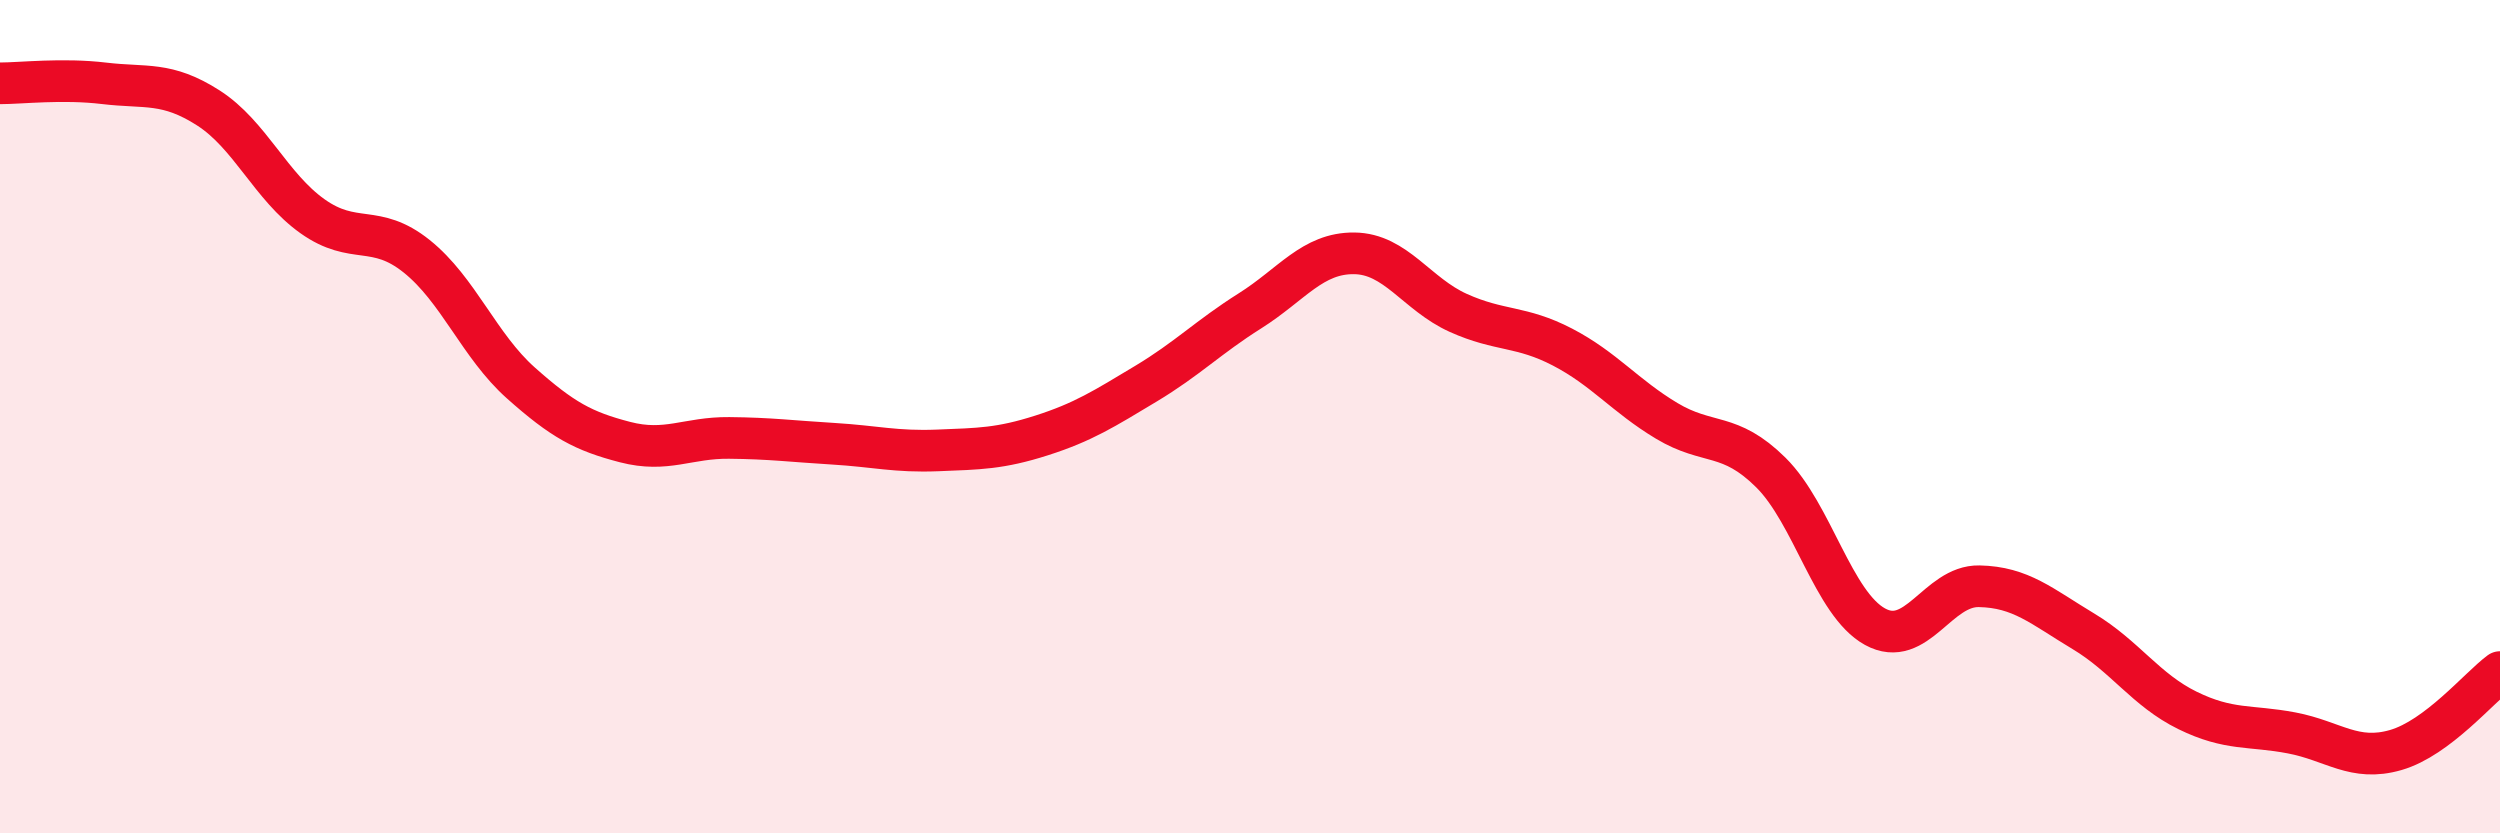 
    <svg width="60" height="20" viewBox="0 0 60 20" xmlns="http://www.w3.org/2000/svg">
      <path
        d="M 0,2 C 0.5,2 1.5,1.88 2.5,2 C 3.5,2.12 4,1.95 5,2.59 C 6,3.23 6.5,4.48 7.5,5.19 C 8.5,5.9 9,5.35 10,6.15 C 11,6.95 11.5,8.3 12.5,9.19 C 13.5,10.08 14,10.35 15,10.61 C 16,10.87 16.5,10.5 17.5,10.51 C 18.5,10.52 19,10.59 20,10.65 C 21,10.71 21.5,10.85 22.5,10.81 C 23.5,10.77 24,10.77 25,10.45 C 26,10.13 26.5,9.81 27.5,9.21 C 28.5,8.61 29,8.09 30,7.46 C 31,6.83 31.5,6.07 32.5,6.08 C 33.5,6.09 34,7.06 35,7.51 C 36,7.96 36.5,7.81 37.5,8.33 C 38.5,8.85 39,9.5 40,10.1 C 41,10.7 41.5,10.35 42.5,11.34 C 43.5,12.33 44,14.49 45,15.04 C 46,15.59 46.5,14.05 47.5,14.07 C 48.5,14.09 49,14.55 50,15.15 C 51,15.75 51.5,16.56 52.5,17.05 C 53.5,17.54 54,17.4 55,17.59 C 56,17.78 56.5,18.29 57.5,18 C 58.5,17.71 59.5,16.5 60,16.13L60 20L0 20Z"
        fill="#EB0A25"
        opacity="0.1"
        stroke-linecap="round"
        stroke-linejoin="round"
      />
      <path
        d="M 0,2 C 0.5,2 1.5,1.88 2.5,2 C 3.5,2.12 4,1.95 5,2.59 C 6,3.23 6.5,4.48 7.5,5.19 C 8.5,5.9 9,5.35 10,6.15 C 11,6.95 11.5,8.3 12.5,9.19 C 13.5,10.08 14,10.35 15,10.61 C 16,10.87 16.5,10.5 17.5,10.51 C 18.5,10.52 19,10.59 20,10.65 C 21,10.71 21.5,10.85 22.5,10.81 C 23.5,10.77 24,10.77 25,10.45 C 26,10.13 26.5,9.81 27.5,9.21 C 28.5,8.61 29,8.09 30,7.46 C 31,6.83 31.5,6.07 32.5,6.08 C 33.5,6.09 34,7.06 35,7.51 C 36,7.96 36.5,7.81 37.5,8.33 C 38.5,8.85 39,9.5 40,10.1 C 41,10.7 41.5,10.35 42.5,11.34 C 43.5,12.33 44,14.49 45,15.04 C 46,15.59 46.5,14.05 47.5,14.07 C 48.5,14.09 49,14.55 50,15.15 C 51,15.75 51.5,16.56 52.5,17.05 C 53.5,17.54 54,17.4 55,17.59 C 56,17.78 56.5,18.29 57.5,18 C 58.5,17.71 59.5,16.5 60,16.13"
        stroke="#EB0A25"
        stroke-width="1"
        fill="none"
        stroke-linecap="round"
        stroke-linejoin="round"
      />
    </svg>
  